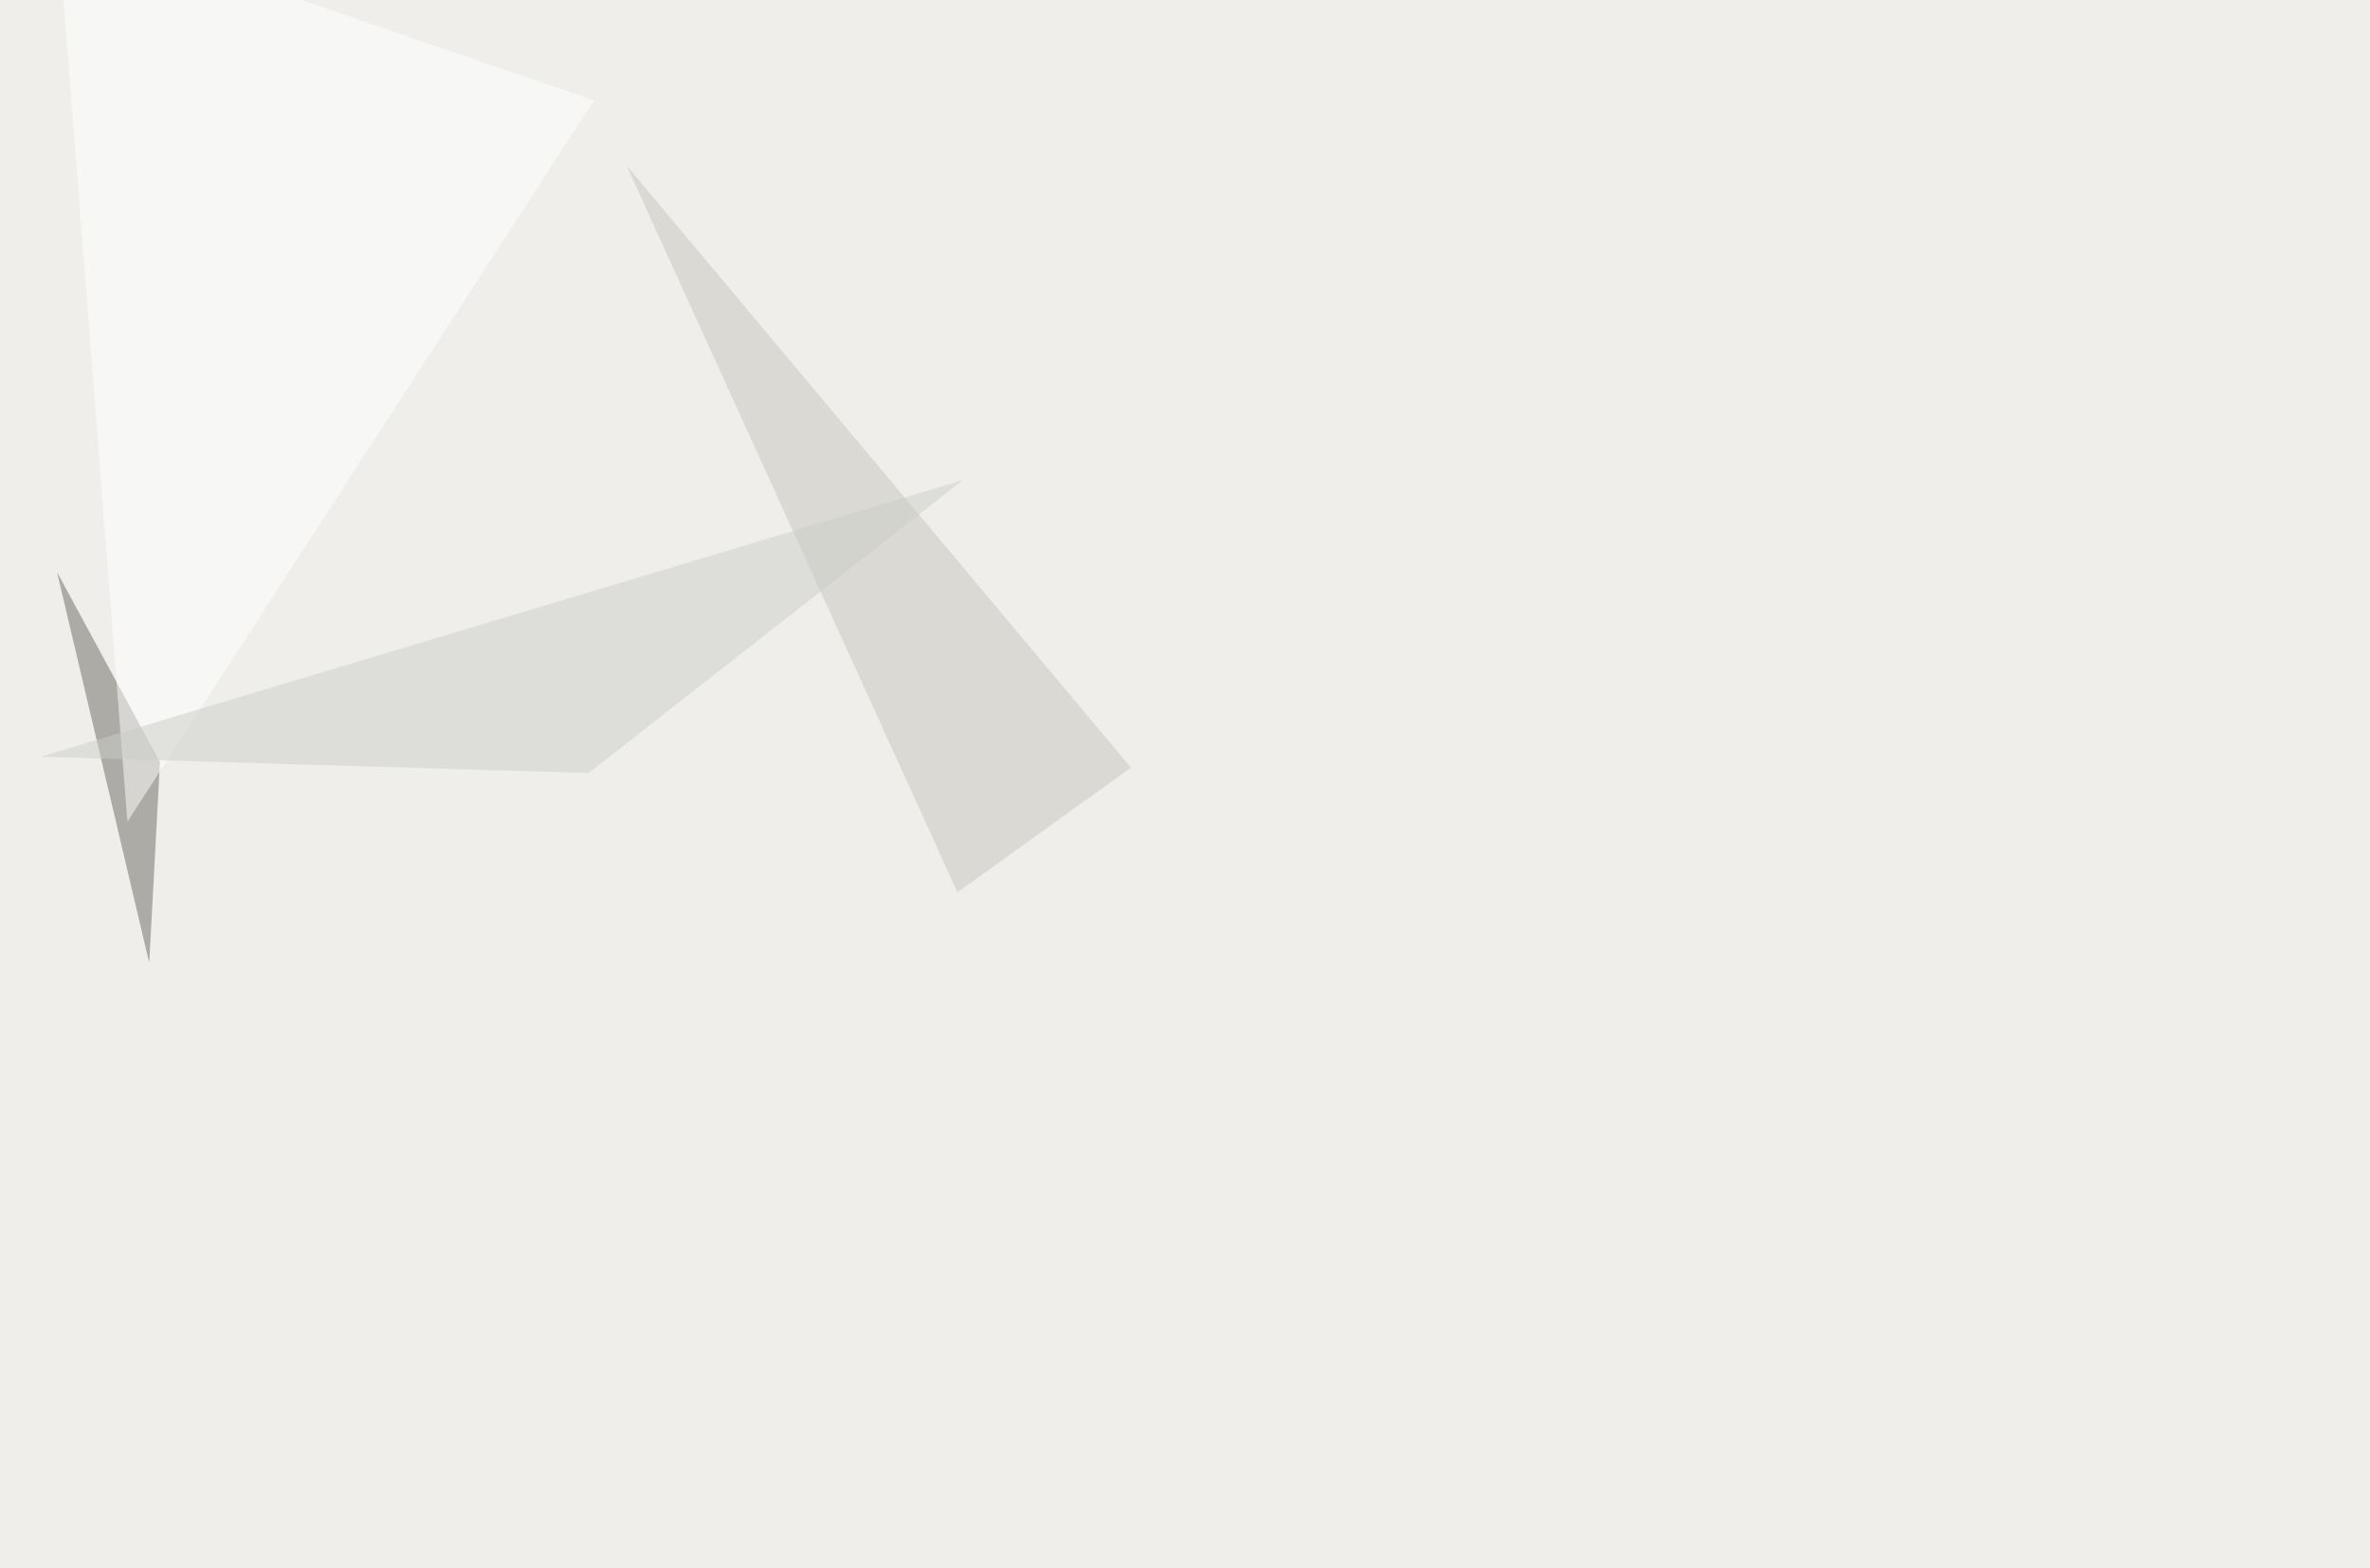 <svg xmlns="http://www.w3.org/2000/svg" width="1280" height="847" ><filter id="a"><feGaussianBlur stdDeviation="55"/></filter><rect width="100%" height="100%" fill="#efeeeb"/><g filter="url(#a)"><g fill-opacity=".5"><path fill="#6d6961" d="M86.4 411.6L80.6 520 30.8 309z"/><path fill="#c7c5bc" d="M610.8 414.6l-93.7 67.3L338.4 89.4z"/><path fill="#fff" d="M68.8 443.8l252-389.6-290-99.6z"/><path fill="#cdcec9" d="M22 408.7l295.9 8.8L520 259.3z"/></g></g></svg>